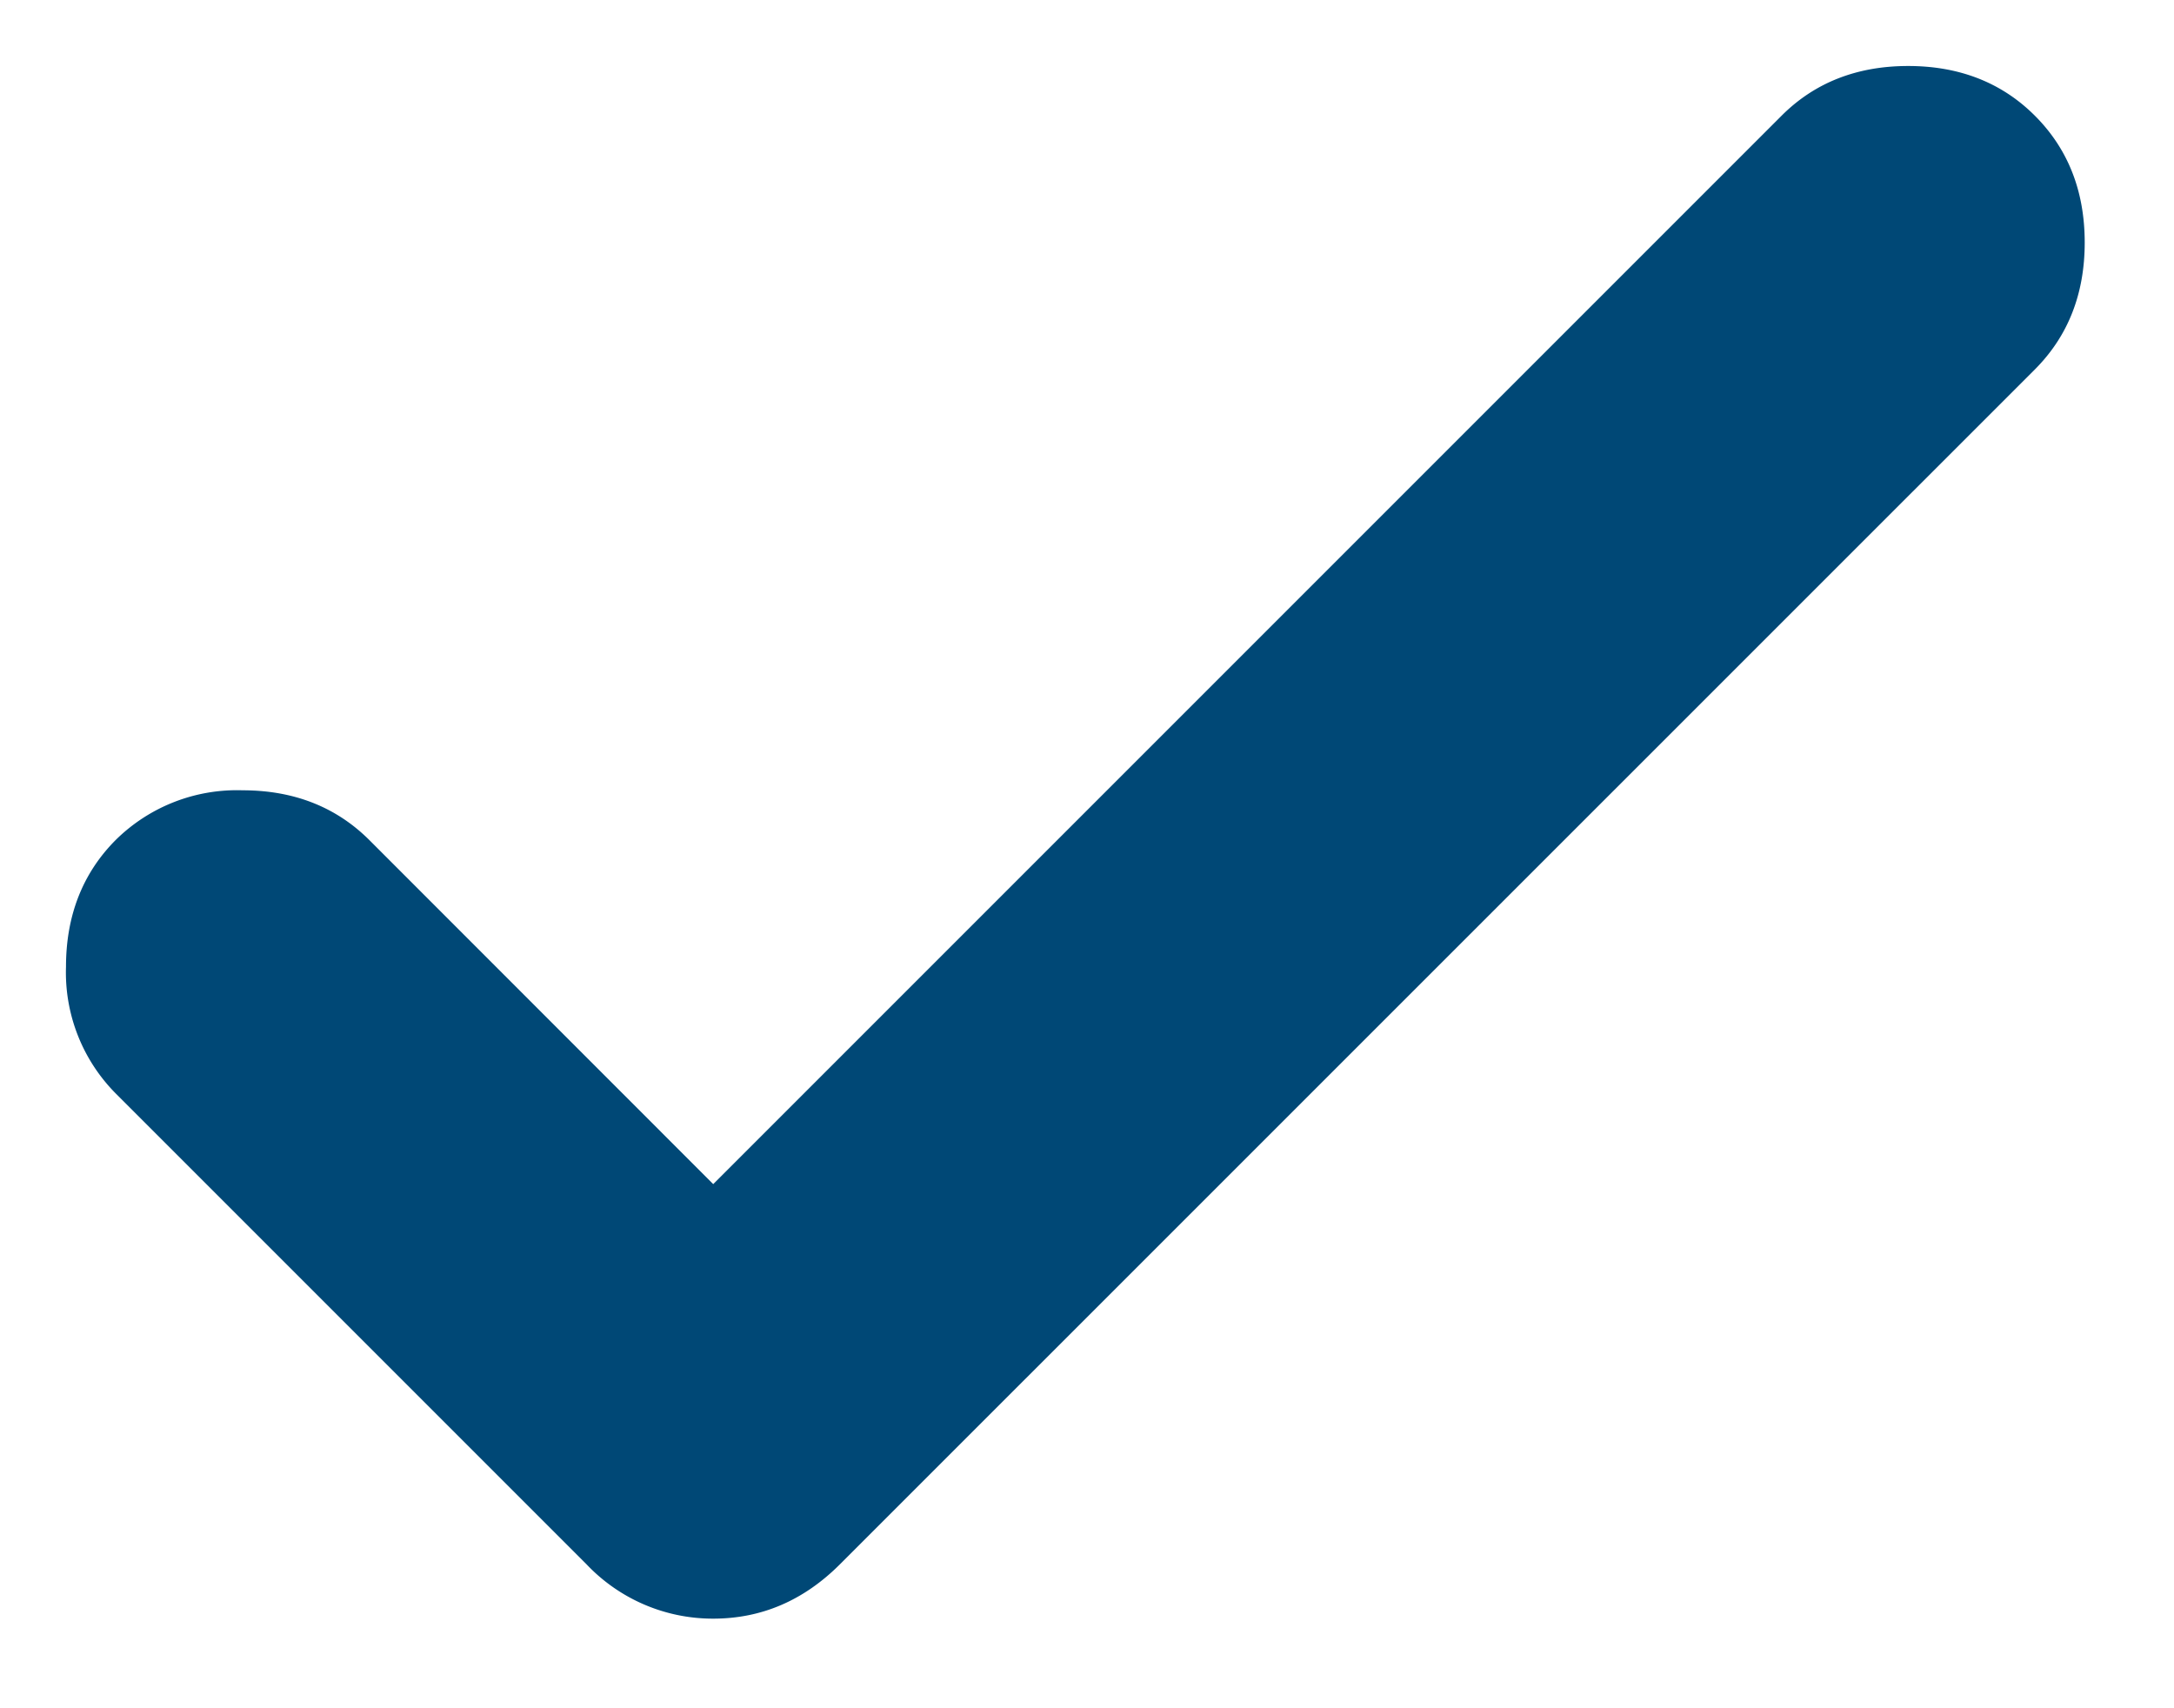 <svg width="14" height="11" fill="none" xmlns="http://www.w3.org/2000/svg"><path d="m4.593 7.625 6.88-6.88c.213-.213.485-.32.815-.32.33 0 .603.107.816.32.214.214.321.486.321.817 0 .33-.107.602-.32.816l-7.696 7.695c-.233.233-.505.35-.816.35a1.12 1.12 0 0 1-.816-.35L.746 7.042a1.106 1.106 0 0 1-.321-.816c0-.33.107-.603.32-.817a1.11 1.11 0 0 1 .817-.32c.33 0 .602.107.816.32l2.215 2.216Z" fill="#004876"/></svg>